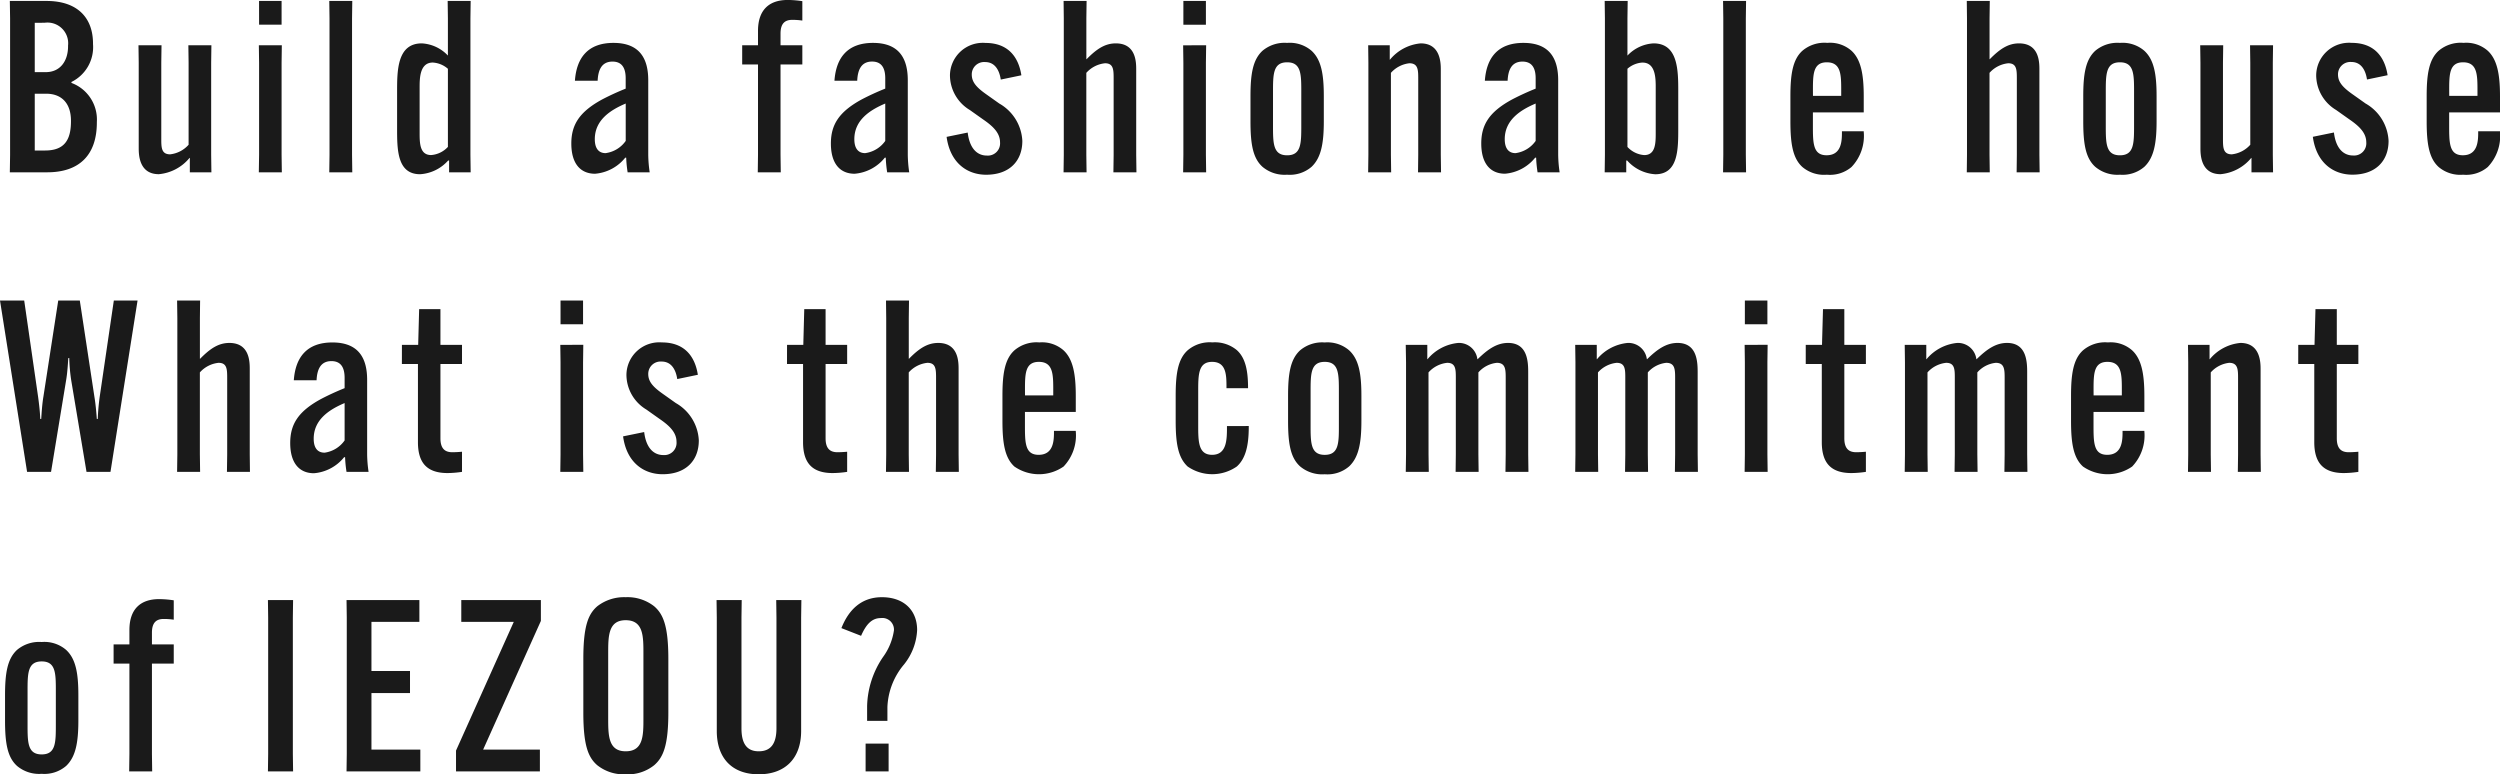 <svg xmlns="http://www.w3.org/2000/svg" width="292.096" height="90.468" viewBox="0 0 292.096 90.468">
  <g id="グループ_51940" data-name="グループ 51940" transform="translate(-45.42 -948.868)">
    <path id="パス_131195" data-name="パス 131195" d="M5.936,0c3.752,0,5.8-2.016,5.8-5.824V-5.88a4.565,4.565,0,0,0-2.968-4.564v-.112a4.531,4.531,0,0,0,2.52-4.424v-.056c0-3.024-1.82-4.984-5.432-4.984H1.568L1.6-17.976V-2.044L1.568,0ZM4.48-2.548V-9.184H5.8c1.876,0,2.912,1.176,2.912,3.164v.056c0,2.24-.812,3.416-3.024,3.416Zm0-14.924H5.628a2.419,2.419,0,0,1,2.744,2.66v.084c0,1.736-.924,3.024-2.6,3.024H4.48ZM19.264-12.8l.028-2.044H16.6l.028,2.044v9.94c0,.728,0,3.08,2.352,3.08a5.261,5.261,0,0,0,3.584-1.9H22.6V0h2.52l-.028-2.044V-12.8l.028-2.044H22.428l.028,2.044V-3.22A3.391,3.391,0,0,1,20.3-2.1c-1.036,0-1.036-.812-1.036-1.848Zm11.4-2.044.028,2.044V-2.044L30.66,0h2.688L33.32-2.044V-12.8l.028-2.044Zm.028-2.408H33.32V-20.02H30.688Zm8.2-2.772.028,2.044V-2.044L38.892,0H41.58l-.028-2.044V-17.976l.028-2.044Zm13.832,0,.028,2.044v4.34A4.518,4.518,0,0,0,49.7-15.064c-2.884,0-2.884,3.192-2.884,5.656v4.256c0,2.492,0,5.376,2.688,5.376a4.78,4.78,0,0,0,3.276-1.6h.112V0h2.52l-.028-2.044V-17.976l.028-2.044Zm-1.736,7.2a2.955,2.955,0,0,1,1.764.728v9.128a2.961,2.961,0,0,1-1.96.952c-1.344,0-1.344-1.428-1.344-2.632V-9.884C49.448-10.948,49.448-12.824,50.988-12.824Zm16.6,2.128h2.66c.056-1.232.448-2.24,1.736-2.24,1.26,0,1.54.98,1.54,1.96v1.2a29.987,29.987,0,0,0-2.744,1.26C68.1-7.056,67.172-5.544,67.172-3.36c0,2.408,1.12,3.528,2.772,3.528a5.042,5.042,0,0,0,3.528-1.876h.112A13.779,13.779,0,0,0,73.752,0h2.576a15.089,15.089,0,0,1-.168-2.044v-8.708c0-2.408-.9-4.368-4.06-4.368C69.16-15.12,67.788-13.44,67.592-10.7ZM71.176-2.24c-.812,0-1.26-.56-1.26-1.624,0-2.212,1.764-3.388,3.612-4.172v4.368A3.426,3.426,0,0,1,71.176-2.24ZM87.136-12.6h1.848V-2.044L88.956,0h2.688l-.028-2.044V-12.6h2.548v-2.24H91.616v-1.372c0-1.2.532-1.6,1.372-1.6a7.745,7.745,0,0,1,1.176.084v-2.268a11.894,11.894,0,0,0-1.708-.14c-2.184,0-3.472,1.176-3.472,3.612v1.68H87.136Zm10.78,1.9h2.66c.056-1.232.448-2.24,1.736-2.24,1.26,0,1.54.98,1.54,1.96v1.2a29.987,29.987,0,0,0-2.744,1.26C98.42-7.056,97.5-5.544,97.5-3.36c0,2.408,1.12,3.528,2.772,3.528A5.042,5.042,0,0,0,103.8-1.708h.112A13.779,13.779,0,0,0,104.076,0h2.576a15.087,15.087,0,0,1-.168-2.044v-8.708c0-2.408-.9-4.368-4.06-4.368C99.484-15.12,98.112-13.44,97.916-10.7ZM101.5-2.24c-.812,0-1.26-.56-1.26-1.624,0-2.212,1.764-3.388,3.612-4.172v4.368A3.426,3.426,0,0,1,101.5-2.24Zm9.52-1.9c.42,3.08,2.436,4.424,4.62,4.424,2.716,0,4.228-1.6,4.228-3.948a5.308,5.308,0,0,0-2.688-4.368l-1.54-1.092c-1.148-.812-1.68-1.428-1.68-2.3a1.442,1.442,0,0,1,1.568-1.456c1.12,0,1.652.924,1.82,2.044l2.408-.5c-.364-2.324-1.708-3.78-4.2-3.78a3.839,3.839,0,0,0-4.144,3.752,4.755,4.755,0,0,0,2.324,4.088l1.54,1.092c1.232.84,1.988,1.624,1.988,2.688a1.426,1.426,0,0,1-1.54,1.54c-1.12,0-2.016-.812-2.24-2.688Zm13.692-13.832V-2.044L124.684,0h2.688l-.028-2.044V-11.62a3.39,3.39,0,0,1,2.184-1.12c1.008,0,1.008.784,1.008,1.848v8.848L130.508,0H133.2l-.028-2.044v-9.94c0-.84,0-3.08-2.38-3.08-1.232,0-2.212.616-3.416,1.848h-.028v-4.76l.028-2.044h-2.688Zm13.944,3.136.028,2.044V-2.044L138.656,0h2.688l-.028-2.044V-12.8l.028-2.044Zm.028-2.408h2.632V-20.02h-2.632ZM150.808.28a3.892,3.892,0,0,0,2.856-.924c1.12-1.064,1.428-2.744,1.428-5.32V-8.876c0-2.548-.28-4.256-1.428-5.32a3.892,3.892,0,0,0-2.856-.924,4.01,4.01,0,0,0-2.884.924c-1.148,1.064-1.4,2.772-1.4,5.32v2.912c0,2.576.252,4.284,1.4,5.32A4.01,4.01,0,0,0,150.808.28Zm0-2.268c-1.652,0-1.652-1.4-1.652-3.5V-9.352c0-2.1,0-3.5,1.652-3.5s1.652,1.4,1.652,3.5v3.864C152.46-3.388,152.46-1.988,150.808-1.988Zm15.316-.056L166.1,0h2.688l-.028-2.044v-9.94c0-.728,0-3.08-2.352-3.08a5.261,5.261,0,0,0-3.584,1.9h-.028v-1.68h-2.52L160.3-12.8V-2.044L160.272,0h2.688l-.028-2.044V-11.62a3.391,3.391,0,0,1,2.156-1.12c1.036,0,1.036.812,1.036,1.848Zm7.784-8.652h2.66c.056-1.232.448-2.24,1.736-2.24,1.26,0,1.54.98,1.54,1.96v1.2a29.986,29.986,0,0,0-2.744,1.26c-2.688,1.456-3.612,2.968-3.612,5.152,0,2.408,1.12,3.528,2.772,3.528a5.042,5.042,0,0,0,3.528-1.876h.112A13.779,13.779,0,0,0,180.068,0h2.576a15.089,15.089,0,0,1-.168-2.044v-8.708c0-2.408-.9-4.368-4.06-4.368C175.476-15.12,174.1-13.44,173.908-10.7Zm3.584,8.456c-.812,0-1.26-.56-1.26-1.624,0-2.212,1.764-3.388,3.612-4.172v4.368A3.426,3.426,0,0,1,177.492-2.24Zm10.416-17.78.028,2.044V-2.044L187.908,0h2.52V-1.372h.112a4.78,4.78,0,0,0,3.276,1.6c2.688,0,2.688-2.884,2.688-5.376V-9.408c0-2.464,0-5.656-2.884-5.656a4.518,4.518,0,0,0-3.052,1.428v-4.34l.028-2.044Zm4.424,7.2c1.54,0,1.54,1.876,1.54,2.94v5.236c0,1.2,0,2.632-1.344,2.632a2.961,2.961,0,0,1-1.96-.952V-12.1A2.955,2.955,0,0,1,192.332-12.824Zm9.408-7.2.028,2.044V-2.044L201.74,0h2.688L204.4-2.044V-17.976l.028-2.044ZM218.176-7V-8.876c0-2.52-.308-4.312-1.456-5.348a3.8,3.8,0,0,0-2.8-.9,3.98,3.98,0,0,0-2.912.924c-1.148,1.036-1.4,2.8-1.4,5.32v2.912c0,2.548.252,4.312,1.4,5.348a3.905,3.905,0,0,0,2.856.9,3.9,3.9,0,0,0,2.884-.9,5.257,5.257,0,0,0,1.428-4.116v-.056h-2.548v.056c0,.98,0,2.744-1.792,2.744-1.6,0-1.6-1.428-1.6-3.5V-7ZM212.24-9.52c0-1.9,0-3.332,1.624-3.332,1.68,0,1.68,1.484,1.68,3.332v.588h-3.3Zm18-8.456V-2.044L230.216,0H232.9l-.028-2.044V-11.62a3.39,3.39,0,0,1,2.184-1.12c1.008,0,1.008.784,1.008,1.848v8.848L236.04,0h2.688L238.7-2.044v-9.94c0-.84,0-3.08-2.38-3.08-1.232,0-2.212.616-3.416,1.848h-.028v-4.76l.028-2.044h-2.688ZM248.108.28a3.892,3.892,0,0,0,2.856-.924c1.12-1.064,1.428-2.744,1.428-5.32V-8.876c0-2.548-.28-4.256-1.428-5.32a3.892,3.892,0,0,0-2.856-.924,4.01,4.01,0,0,0-2.884.924c-1.148,1.064-1.4,2.772-1.4,5.32v2.912c0,2.576.252,4.284,1.4,5.32A4.01,4.01,0,0,0,248.108.28Zm0-2.268c-1.652,0-1.652-1.4-1.652-3.5V-9.352c0-2.1,0-3.5,1.652-3.5s1.652,1.4,1.652,3.5v3.864C249.76-3.388,249.76-1.988,248.108-1.988ZM260.148-12.8l.028-2.044h-2.688l.028,2.044v9.94c0,.728,0,3.08,2.352,3.08a5.261,5.261,0,0,0,3.584-1.9h.028V0H266l-.028-2.044V-12.8L266-14.84h-2.688l.028,2.044V-3.22a3.392,3.392,0,0,1-2.156,1.12c-1.036,0-1.036-.812-1.036-1.848Zm10.5,8.652c.42,3.08,2.436,4.424,4.62,4.424,2.716,0,4.228-1.6,4.228-3.948a5.308,5.308,0,0,0-2.688-4.368l-1.54-1.092c-1.148-.812-1.68-1.428-1.68-2.3a1.442,1.442,0,0,1,1.568-1.456c1.12,0,1.652.924,1.82,2.044l2.408-.5c-.364-2.324-1.708-3.78-4.2-3.78a3.839,3.839,0,0,0-4.144,3.752,4.755,4.755,0,0,0,2.324,4.088l1.54,1.092c1.232.84,1.988,1.624,1.988,2.688a1.426,1.426,0,0,1-1.54,1.54c-1.12,0-2.016-.812-2.24-2.688ZM292.516-7V-8.876c0-2.52-.308-4.312-1.456-5.348a3.8,3.8,0,0,0-2.8-.9,3.98,3.98,0,0,0-2.912.924c-1.148,1.036-1.4,2.8-1.4,5.32v2.912c0,2.548.252,4.312,1.4,5.348a3.905,3.905,0,0,0,2.856.9,3.9,3.9,0,0,0,2.884-.9,5.257,5.257,0,0,0,1.428-4.116v-.056h-2.548v.056c0,.98,0,2.744-1.792,2.744-1.6,0-1.6-1.428-1.6-3.5V-7ZM286.58-9.52c0-1.9,0-3.332,1.624-3.332,1.68,0,1.68,1.484,1.68,3.332v.588h-3.3ZM3.584,35h2.8L8.148,24.276c.14-.812.2-1.792.252-2.576h.112a20.436,20.436,0,0,0,.224,2.576L10.528,35h2.8l3.164-20.02H13.72L12.068,26.236c-.112.812-.2,1.792-.224,2.576h-.112c-.056-.784-.14-1.736-.28-2.576L9.744,14.98H7.224L5.488,26.236c-.14.84-.2,1.792-.252,2.576H5.124c-.028-.784-.14-1.764-.252-2.576L3.248,14.98H.42ZM21.14,17.024V32.956L21.112,35H23.8l-.028-2.044V23.38a3.39,3.39,0,0,1,2.184-1.12c1.008,0,1.008.784,1.008,1.848v8.848L26.936,35h2.688L29.6,32.956v-9.94c0-.84,0-3.08-2.38-3.08-1.232,0-2.212.616-3.416,1.848h-.028v-4.76L23.8,14.98H21.112ZM34.748,24.3h2.66c.056-1.232.448-2.24,1.736-2.24,1.26,0,1.54.98,1.54,1.96v1.2a29.986,29.986,0,0,0-2.744,1.26c-2.688,1.456-3.612,2.968-3.612,5.152,0,2.408,1.12,3.528,2.772,3.528a5.042,5.042,0,0,0,3.528-1.876h.112A13.779,13.779,0,0,0,40.908,35h2.576a15.089,15.089,0,0,1-.168-2.044V24.248c0-2.408-.9-4.368-4.06-4.368C36.316,19.88,34.944,21.56,34.748,24.3Zm3.584,8.456c-.812,0-1.26-.56-1.26-1.624,0-2.212,1.764-3.388,3.612-4.172v4.368A3.426,3.426,0,0,1,38.332,32.76ZM47.376,22.4h1.876v9.128c0,2.52,1.148,3.612,3.472,3.612A12.212,12.212,0,0,0,54.4,35V32.648c-.308.028-.7.056-1.148.056-.868,0-1.372-.448-1.372-1.624V22.4H54.4V20.16h-2.52V15.988H49.392L49.28,20.16h-1.9Zm18.508-2.24.028,2.044V32.956L65.884,35h2.688l-.028-2.044V22.2l.028-2.044Zm.028-2.408h2.632V14.98H65.912Zm7.308,13.1c.42,3.08,2.436,4.424,4.62,4.424,2.716,0,4.228-1.6,4.228-3.948a5.308,5.308,0,0,0-2.688-4.368l-1.54-1.092c-1.148-.812-1.68-1.428-1.68-2.3a1.442,1.442,0,0,1,1.568-1.456c1.12,0,1.652.924,1.82,2.044l2.408-.5c-.364-2.324-1.708-3.78-4.2-3.78a3.839,3.839,0,0,0-4.144,3.752,4.755,4.755,0,0,0,2.324,4.088l1.54,1.092c1.232.84,1.988,1.624,1.988,2.688a1.426,1.426,0,0,1-1.54,1.54c-1.12,0-2.016-.812-2.24-2.688ZM92.372,22.4h1.876v9.128c0,2.52,1.148,3.612,3.472,3.612A12.212,12.212,0,0,0,99.4,35V32.648c-.308.028-.7.056-1.148.056-.868,0-1.372-.448-1.372-1.624V22.4H99.4V20.16H96.88V15.988H94.388l-.112,4.172h-1.9Zm11.592-5.376V32.956L103.936,35h2.688l-.028-2.044V23.38a3.39,3.39,0,0,1,2.184-1.12c1.008,0,1.008.784,1.008,1.848v8.848L109.76,35h2.688l-.028-2.044v-9.94c0-.84,0-3.08-2.38-3.08-1.232,0-2.212.616-3.416,1.848H106.6v-4.76l.028-2.044h-2.688ZM126.112,28V26.124c0-2.52-.308-4.312-1.456-5.348a3.8,3.8,0,0,0-2.8-.9,3.98,3.98,0,0,0-2.912.924c-1.148,1.036-1.4,2.8-1.4,5.32v2.912c0,2.548.252,4.312,1.4,5.348a5.044,5.044,0,0,0,5.74,0,5.257,5.257,0,0,0,1.428-4.116v-.056h-2.548v.056c0,.98,0,2.744-1.792,2.744-1.6,0-1.6-1.428-1.6-3.5V28Zm-5.936-2.52c0-1.9,0-3.332,1.624-3.332,1.68,0,1.68,1.484,1.68,3.332v.588h-3.3Zm23.6,4.172v.056c0,1.484,0,3.3-1.736,3.3-1.624,0-1.624-1.568-1.624-3.5V25.648c0-1.988,0-3.5,1.624-3.5,1.68,0,1.68,1.568,1.68,3.024v.056h2.52v-.056c0-2.016-.308-3.5-1.316-4.4a4.012,4.012,0,0,0-2.856-.9,3.965,3.965,0,0,0-2.884.924c-1.148,1.036-1.4,2.772-1.4,5.32v2.912c0,2.548.252,4.284,1.4,5.348a5.044,5.044,0,0,0,5.74,0c1.064-.952,1.4-2.52,1.4-4.676v-.056ZM155.2,35.28a3.892,3.892,0,0,0,2.856-.924c1.12-1.064,1.428-2.744,1.428-5.32V26.124c0-2.548-.28-4.256-1.428-5.32a3.892,3.892,0,0,0-2.856-.924,4.01,4.01,0,0,0-2.884.924c-1.148,1.064-1.4,2.772-1.4,5.32v2.912c0,2.576.252,4.284,1.4,5.32A4.01,4.01,0,0,0,155.2,35.28Zm0-2.268c-1.652,0-1.652-1.4-1.652-3.5V25.648c0-2.1,0-3.5,1.652-3.5s1.652,1.4,1.652,3.5v3.864C156.856,31.612,156.856,33.012,155.2,33.012Zm12.124-9.632a3.39,3.39,0,0,1,2.184-1.12c1.008,0,1.008.784,1.008,1.792v8.9L170.492,35h2.688l-.028-2.044V23.38a3.327,3.327,0,0,1,2.156-1.12c1.036,0,1.036.812,1.036,1.848v8.848L176.316,35H179l-.028-2.044V23.464c0-1.2,0-3.528-2.352-3.528-1.372,0-2.436.812-3.556,1.9h-.028a2.166,2.166,0,0,0-2.24-1.9,5.318,5.318,0,0,0-3.584,1.9h-.028V20.16h-2.52L164.7,22.2V32.956L164.668,35h2.688l-.028-2.044Zm19.8,0a3.39,3.39,0,0,1,2.184-1.12c1.008,0,1.008.784,1.008,1.792v8.9L190.288,35h2.688l-.028-2.044V23.38a3.327,3.327,0,0,1,2.156-1.12c1.036,0,1.036.812,1.036,1.848v8.848L196.112,35H198.8l-.028-2.044V23.464c0-1.2,0-3.528-2.352-3.528-1.372,0-2.436.812-3.556,1.9h-.028a2.166,2.166,0,0,0-2.24-1.9,5.318,5.318,0,0,0-3.584,1.9h-.028V20.16h-2.52l.028,2.044V32.956L184.464,35h2.688l-.028-2.044Zm17.136-3.22.028,2.044V32.956L204.26,35h2.688l-.028-2.044V22.2l.028-2.044Zm.028-2.408h2.632V14.98h-2.632ZM211.4,22.4h1.876v9.128c0,2.52,1.148,3.612,3.472,3.612a12.212,12.212,0,0,0,1.68-.14V32.648c-.308.028-.7.056-1.148.056-.868,0-1.372-.448-1.372-1.624V22.4h2.52V20.16h-2.52V15.988h-2.492L213.3,20.16h-1.9Zm14.224.98a3.39,3.39,0,0,1,2.184-1.12c1.008,0,1.008.784,1.008,1.792v8.9L228.788,35h2.688l-.028-2.044V23.38a3.327,3.327,0,0,1,2.156-1.12c1.036,0,1.036.812,1.036,1.848v8.848L234.612,35H237.3l-.028-2.044V23.464c0-1.2,0-3.528-2.352-3.528-1.372,0-2.436.812-3.556,1.9h-.028a2.166,2.166,0,0,0-2.24-1.9,5.318,5.318,0,0,0-3.584,1.9h-.028V20.16h-2.52l.028,2.044V32.956L222.964,35h2.688l-.028-2.044ZM250.964,28V26.124c0-2.52-.308-4.312-1.456-5.348a3.8,3.8,0,0,0-2.8-.9,3.98,3.98,0,0,0-2.912.924c-1.148,1.036-1.4,2.8-1.4,5.32v2.912c0,2.548.252,4.312,1.4,5.348a5.044,5.044,0,0,0,5.74,0,5.257,5.257,0,0,0,1.428-4.116v-.056h-2.548v.056c0,.98,0,2.744-1.792,2.744-1.6,0-1.6-1.428-1.6-3.5V28Zm-5.936-2.52c0-1.9,0-3.332,1.624-3.332,1.68,0,1.68,1.484,1.68,3.332v.588h-3.3Zm16.884,7.476L261.884,35h2.688l-.028-2.044v-9.94c0-.728,0-3.08-2.352-3.08a5.261,5.261,0,0,0-3.584,1.9h-.028V20.16h-2.52l.028,2.044V32.956L256.06,35h2.688l-.028-2.044V23.38a3.391,3.391,0,0,1,2.156-1.12c1.036,0,1.036.812,1.036,1.848ZM268.94,22.4h1.876v9.128c0,2.52,1.148,3.612,3.472,3.612a12.213,12.213,0,0,0,1.68-.14V32.648c-.308.028-.7.056-1.148.056-.868,0-1.372-.448-1.372-1.624V22.4h2.52V20.16h-2.52V15.988h-2.492l-.112,4.172h-1.9ZM5.292,70.28a3.892,3.892,0,0,0,2.856-.924c1.12-1.064,1.428-2.744,1.428-5.32V61.124c0-2.548-.28-4.256-1.428-5.32a3.892,3.892,0,0,0-2.856-.924,4.01,4.01,0,0,0-2.884.924c-1.148,1.064-1.4,2.772-1.4,5.32v2.912c0,2.576.252,4.284,1.4,5.32A4.01,4.01,0,0,0,5.292,70.28Zm0-2.268c-1.652,0-1.652-1.4-1.652-3.5V60.648c0-2.1,0-3.5,1.652-3.5s1.652,1.4,1.652,3.5v3.864C6.944,66.612,6.944,68.012,5.292,68.012Zm8.4-10.612H15.54V67.956L15.512,70H18.2l-.028-2.044V57.4H20.72V55.16H18.172V53.788c0-1.2.532-1.6,1.372-1.6a7.745,7.745,0,0,1,1.176.084V50.008a11.894,11.894,0,0,0-1.708-.14c-2.184,0-3.472,1.176-3.472,3.612v1.68H13.692Zm18.032-7.42.028,2.044V67.956L31.724,70h2.94l-.028-2.044V52.024l.028-2.044Zm16.6,10.864V58.268H43.82v-5.74h5.6V49.98H40.908l.028,2.044V67.956L40.908,70h8.624V67.452H43.82V60.844ZM63.5,67.452H56.868l6.748-15.036V49.98h-9.3v2.548h6.132L53.7,67.564V70h9.8Zm10.024,2.884a4.906,4.906,0,0,0,3.332-1.064c1.036-.9,1.652-2.268,1.652-6.132v-6.3c0-3.864-.616-5.236-1.652-6.132a5.052,5.052,0,0,0-3.332-1.064A5.106,5.106,0,0,0,70.2,50.708c-1.036.9-1.624,2.268-1.624,6.132v6.3c0,3.864.588,5.236,1.624,6.132A4.956,4.956,0,0,0,73.528,70.336Zm0-2.688c-2.044,0-2.044-1.876-2.044-3.892V56.224c0-2.016,0-3.892,2.044-3.892,2.072,0,2.072,1.876,2.072,3.892v7.532C75.6,65.772,75.6,67.648,73.528,67.648ZM91.112,49.98l.028,2.044V64.96c0,1.736-.616,2.688-2.072,2.688-1.428,0-2.016-.952-2.016-2.688V52.024l.028-2.044H84.14l.028,2.044V65.268c0,3.248,1.848,5.068,4.9,5.068s4.956-1.82,4.956-5.068V52.024l.028-2.044ZM101.556,70h2.688V66.752h-2.688Zm2.548-5.908V62.468a8.206,8.206,0,0,1,1.932-4.956,6.93,6.93,0,0,0,1.54-4.032c0-2.324-1.568-3.836-4.116-3.836-2.408,0-3.892,1.484-4.732,3.612l2.3.9c.588-1.344,1.26-2.072,2.3-2.072a1.357,1.357,0,0,1,1.54,1.428,6.99,6.99,0,0,1-1.288,3.136,10.614,10.614,0,0,0-1.848,5.712v1.736Z" transform="translate(45 969)" fill="#1a1a1a"/>
  </g>
</svg>
